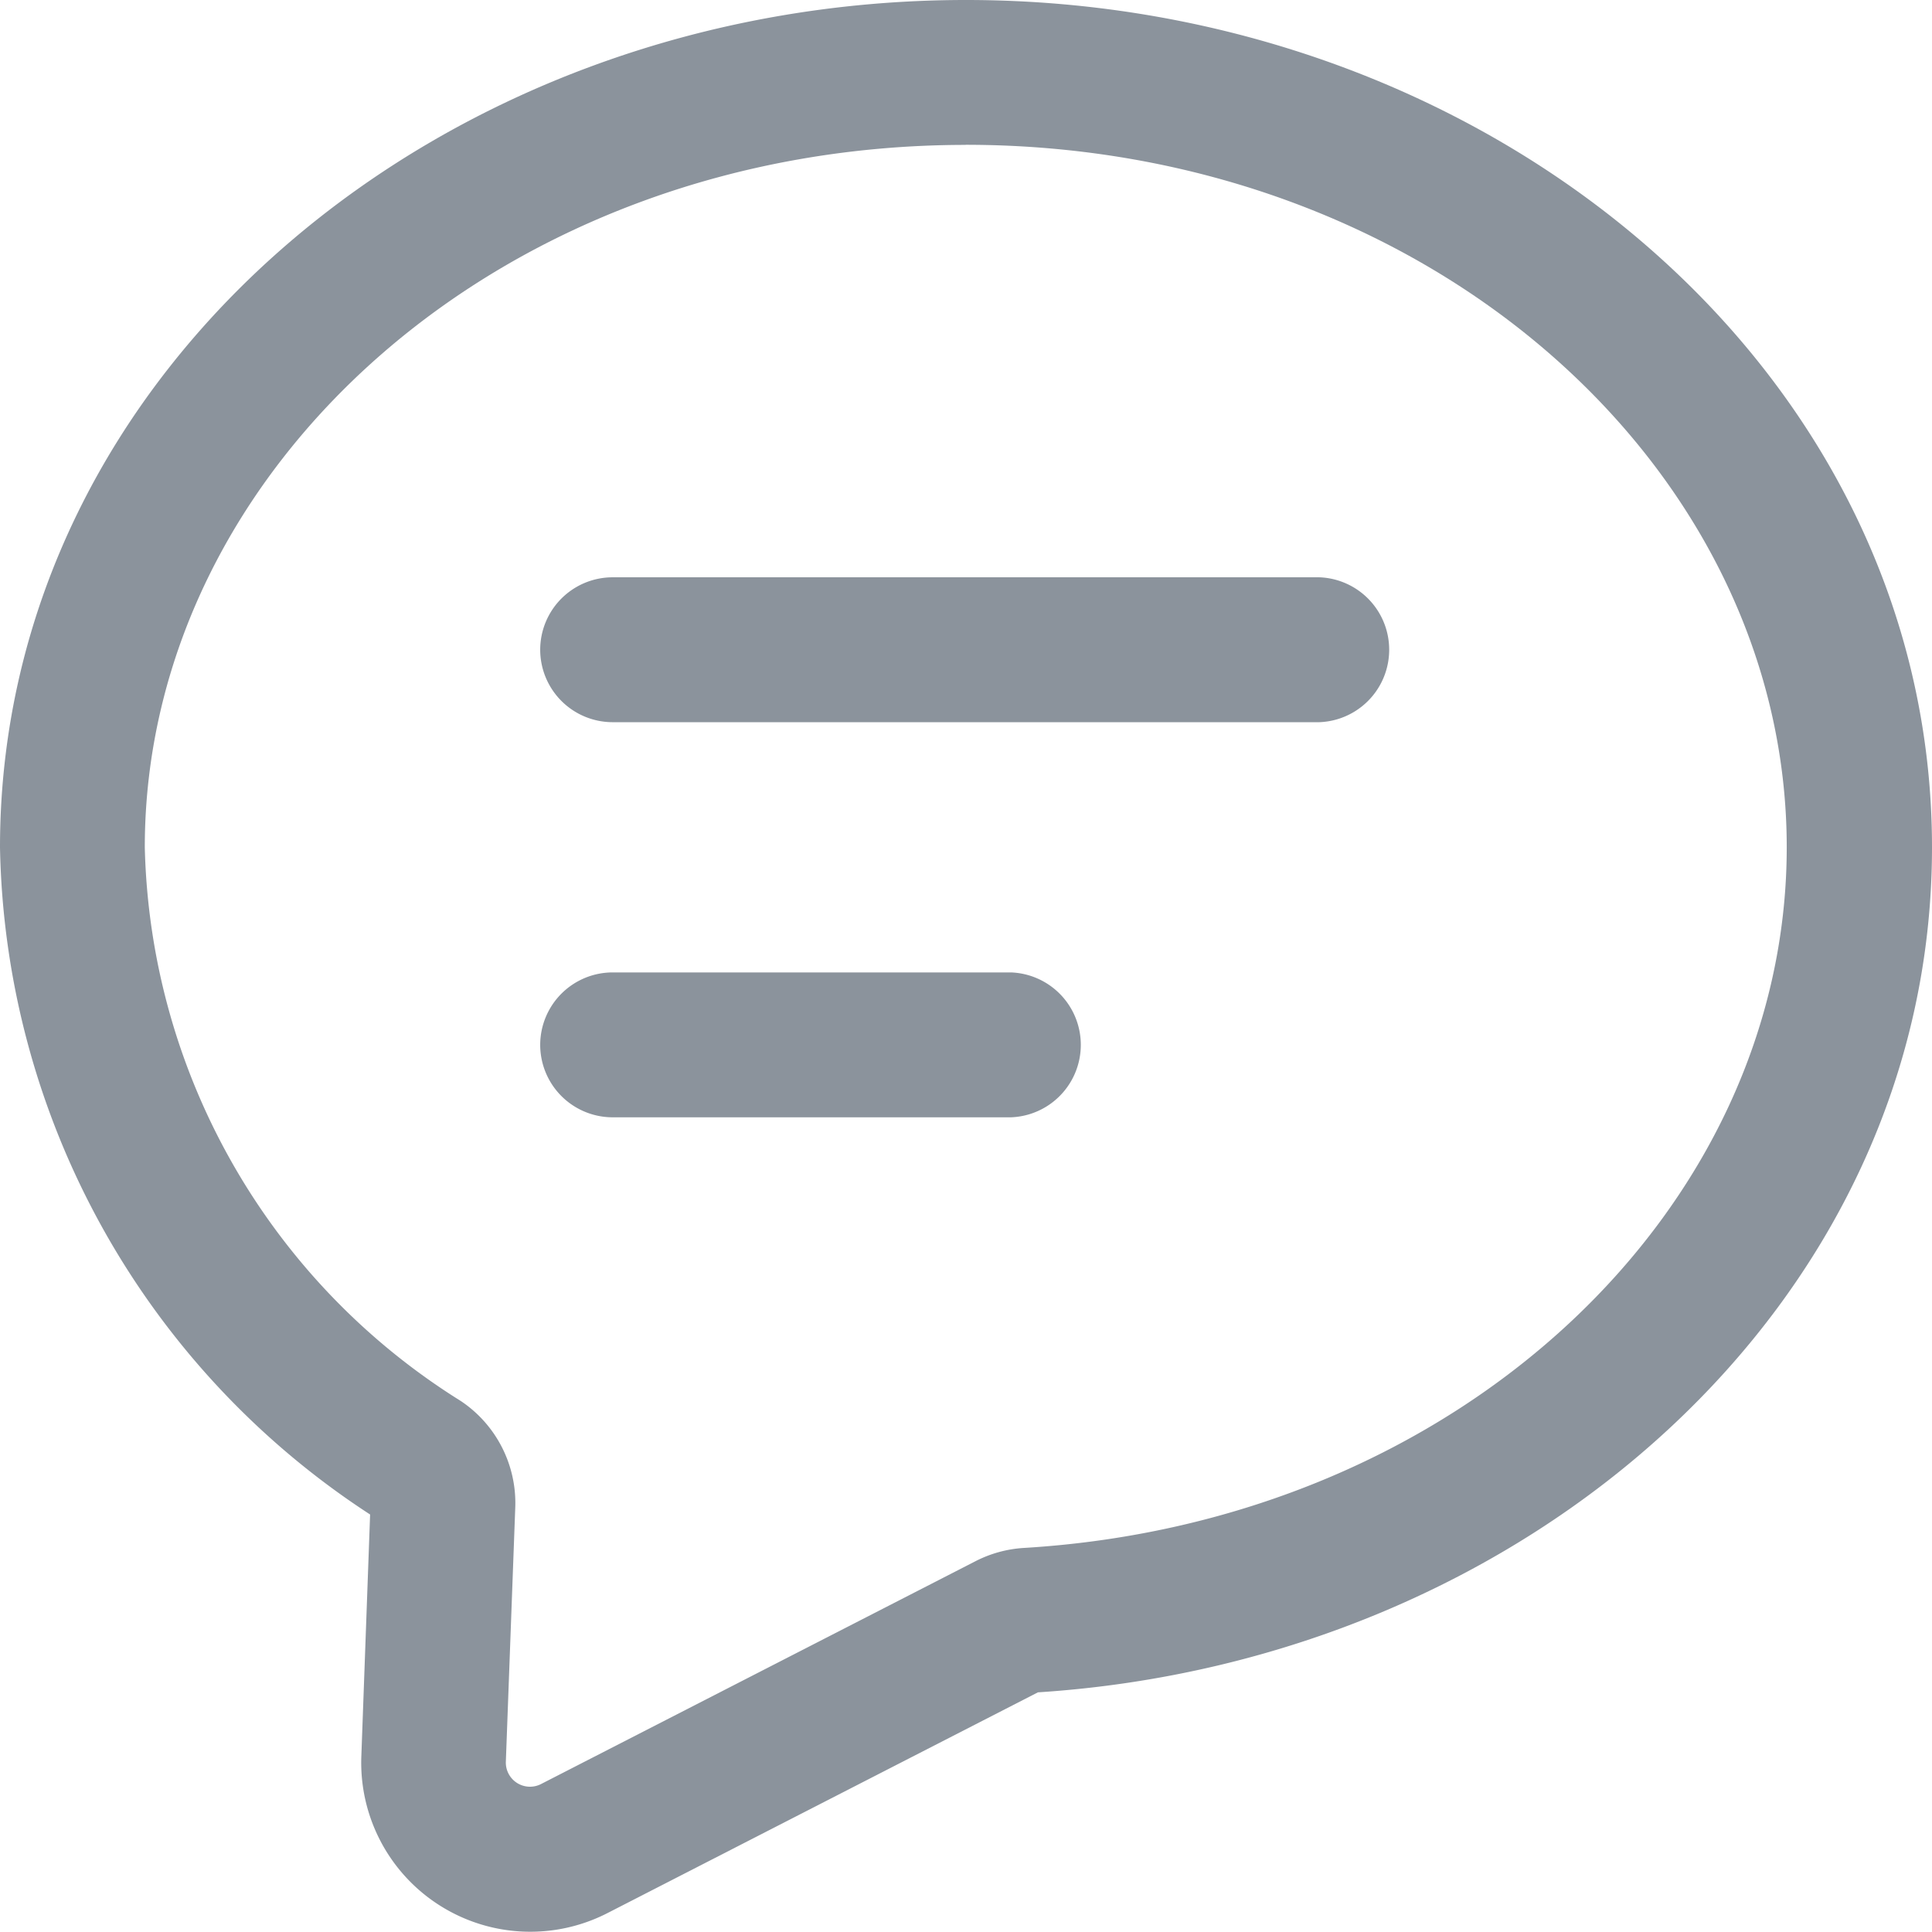 <svg xmlns="http://www.w3.org/2000/svg" width="20.468" height="20.468" viewBox="0 0 20.468 20.468">
  <path id="header_chat" d="M12.234,3.535c-4.911,0-8.7,3.431-8.7,7.442a7.108,7.108,0,0,0,3.347,5.865,1.3,1.3,0,0,1,.578,1.122l-.1,2.7a.256.256,0,0,0,.372.237l4.607-2.363a1.292,1.292,0,0,1,.512-.139c4.612-.278,8.079-3.582,8.079-7.423,0-4.011-3.788-7.442-8.7-7.442ZM2,10.977C2,5.92,6.688,2,12.234,2s10.234,3.92,10.234,8.977c0,4.823-4.272,8.617-9.472,8.952L8.435,22.268A1.791,1.791,0,0,1,5.828,20.61l.093-2.565A8.619,8.619,0,0,1,2,10.977ZM7.723,8.884a.768.768,0,0,1,.768-.768h7.486a.768.768,0,0,1,0,1.535H8.491a.768.768,0,0,1-.768-.768Zm0,4.186a.768.768,0,0,1,.768-.768H12.71a.768.768,0,0,1,0,1.535H8.491a.768.768,0,0,1-.768-.768Z" transform="translate(-2 -2)" fill="#8b939c" fill-rule="evenodd"/>
</svg>
